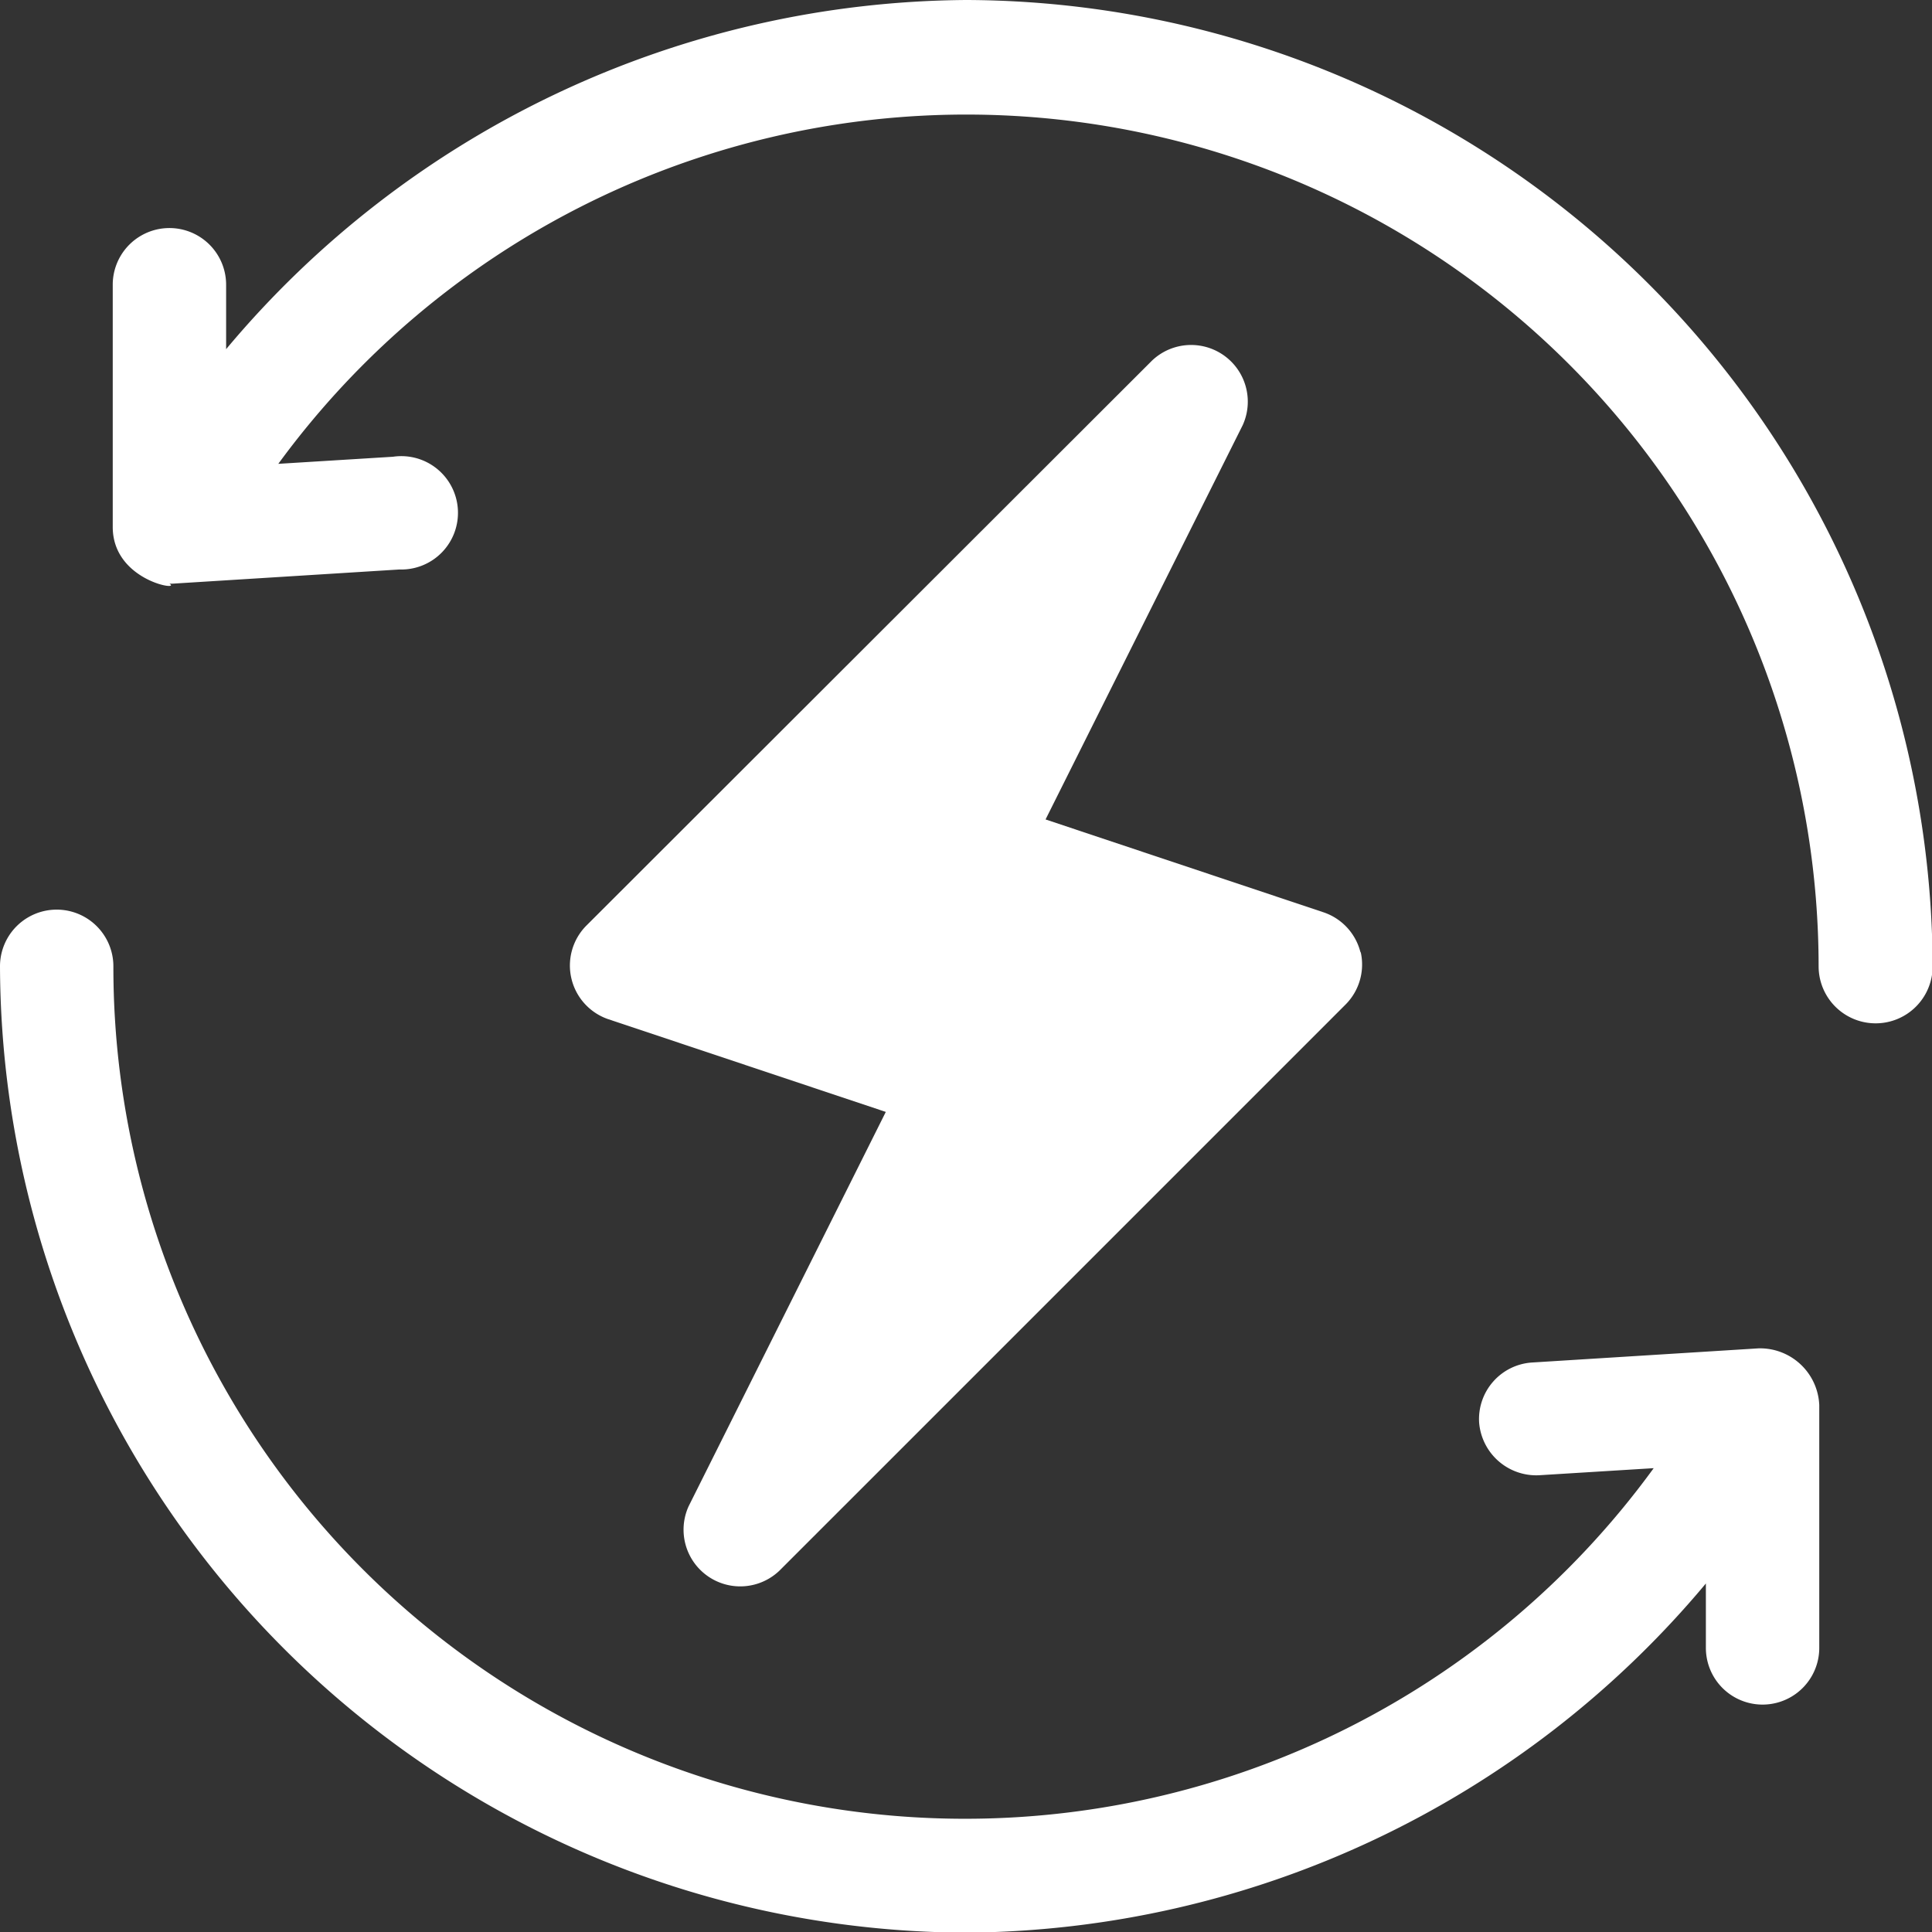 <svg id="图层_1" data-name="图层 1" xmlns="http://www.w3.org/2000/svg" viewBox="0 0 29.99 29.99"><rect x="0" y="0" width="29.99" height="29.99" fill="#333333" stroke="none"/><defs><style>.cls-1{fill:#fff;}</style></defs><title>Feature 4</title><path class="cls-1" d="M21.12,14.79a.88.88,0,0,0-.58-.63l-4.31-1.44L19.29,6.6a.88.88,0,0,0-1.41-1L9.1,14.37a.88.88,0,0,0,.34,1.45l4.31,1.44-3.06,6.12a.88.88,0,0,0,1.41,1l8.79-8.79a.88.88,0,0,0,.23-.82" transform="translate(0 0)"/><path class="cls-1" d="M15,0A15.11,15.11,0,0,0,3.51,5.42v-1a.88.88,0,1,0-1.76,0V8.18c0,.84,1.08,1,.88.88h.05L6.2,8.84A.88.88,0,1,0,6.1,7.09L4.32,7.2A13.23,13.23,0,0,1,28.23,15,.88.88,0,0,0,30,15,15.05,15.05,0,0,0,15,0" transform="translate(0 0)"/><path class="cls-1" d="M27.3,20.93l-3.52.22a.88.88,0,0,0-.82.93.89.89,0,0,0,.93.82l1.78-.11A13.22,13.22,0,0,1,1.76,15,.88.88,0,1,0,0,15,15.05,15.05,0,0,0,15,30a15.1,15.1,0,0,0,11.48-5.42v1a.88.88,0,1,0,1.76,0V21.81a.92.92,0,0,0-.93-.88" transform="translate(0 0)"/></svg>